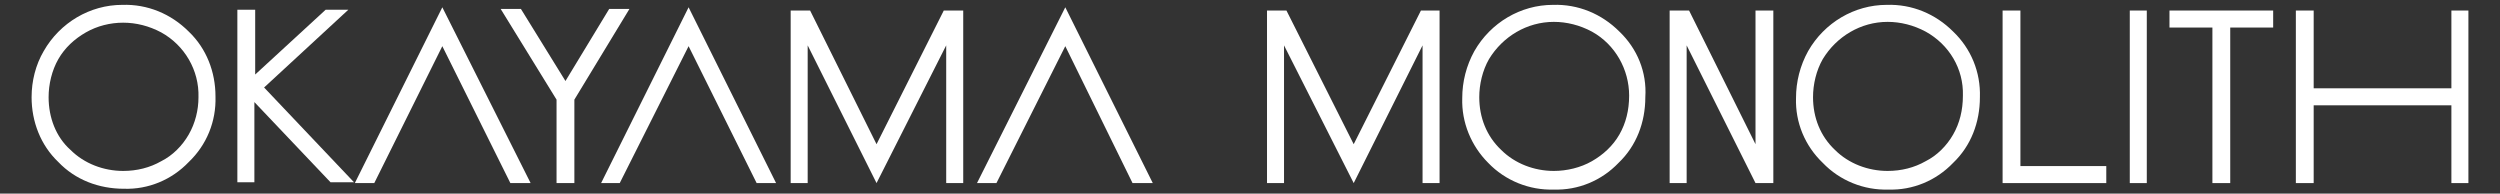 <?xml version="1.0" encoding="utf-8"?>
<!-- Generator: Adobe Illustrator 22.1.0, SVG Export Plug-In . SVG Version: 6.00 Build 0)  -->
<svg version="1.1" id="レイヤー_1" xmlns="http://www.w3.org/2000/svg" xmlns:xlink="http://www.w3.org/1999/xlink" x="0px"
	 y="0px" viewBox="0 0 308.6 23.9" style="enable-background:new 0 0 308.6 23.9;" xml:space="preserve">
<rect x="0" y="0" width="308.6" height="23.9" fill="#333333" stroke="none"/>
<style type="text/css">
	.st0{fill:#FFFFFF;}
</style>
<g id="レイヤー_2_2_">
	<g id="レイヤー_1-2">
		<path class="st0" d="M199.9,3.9c-2.2-2.2-5.1-3.4-8.2-3.3c-4,0-7.7,2.2-9.7,5.7c-1,1.8-1.5,3.8-1.5,5.8c-0.1,3,1.1,5.9,3.2,8
			c2.1,2.2,5.1,3.4,8.1,3.3c3,0.1,5.9-1.1,8-3.3c2.2-2.1,3.3-5,3.3-8.1C203.3,8.9,202.1,6,199.9,3.9L199.9,3.9z M199.9,16.6
			c-0.8,1.4-2,2.5-3.4,3.3c-1.4,0.8-3.1,1.2-4.7,1.2c-2.4,0-4.8-0.9-6.5-2.6c-1.8-1.7-2.7-4-2.7-6.5c0-1.6,0.4-3.3,1.2-4.7
			c1.7-2.8,4.7-4.6,8-4.6c1.6,0,3.2,0.4,4.7,1.2c2.9,1.6,4.6,4.7,4.6,7.9C201.1,13.6,200.7,15.2,199.9,16.6L199.9,16.6z"/>
		<path class="st0" d="M241.1,3.9c-2.2-2.2-5.1-3.4-8.2-3.3c-4,0-7.7,2.2-9.7,5.7c-1,1.8-1.5,3.8-1.5,5.8c-0.1,3,1.1,5.9,3.3,8
			c2.1,2.2,5.1,3.4,8.1,3.3c3,0.1,5.9-1.1,8-3.3c2.2-2.1,3.3-5,3.3-8.1C244.5,8.9,243.3,6,241.1,3.9L241.1,3.9z M241.1,16.6
			c-0.8,1.4-2,2.6-3.4,3.3c-1.4,0.8-3,1.2-4.7,1.2c-2.4,0-4.8-0.9-6.5-2.6c-1.8-1.7-2.7-4-2.7-6.5c0-1.6,0.4-3.3,1.2-4.7
			c1.7-2.8,4.7-4.6,8-4.6c1.6,0,3.2,0.4,4.7,1.2c2.9,1.6,4.7,4.6,4.6,7.9C242.3,13.6,241.9,15.2,241.1,16.6L241.1,16.6z"/>
		<polygon class="st0" points="247.2,1.3 249.4,1.3 249.4,20.5 260,20.5 260,22.6 247.2,22.6 247.2,1.3 		"/>
		<polygon class="st0" points="267.8,3.4 267.8,1.3 280.6,1.3 280.6,3.4 275.3,3.4 275.3,22.6 273.1,22.6 273.1,3.4 267.8,3.4 		"/>
		<polygon class="st0" points="283.4,1.3 285.6,1.3 285.6,10.9 302.6,10.9 302.6,1.3 304.7,1.3 304.7,22.6 302.6,22.6 302.6,13 
			285.6,13 285.6,22.6 283.4,22.6 283.4,1.3 		"/>
		<polygon class="st0" points="265,22.6 262.9,22.6 262.9,1.3 265,1.3 265,22.6 		"/>
		<polygon class="st0" points="175.6,1.3 175.6,1.3 175.4,1.3 167.1,17.8 158.8,1.3 158.5,1.3 156.4,1.3 156.4,22.6 158.5,22.6 
			158.5,5.6 167.1,22.6 175.6,5.6 175.6,22.6 177.7,22.6 177.7,1.3 175.6,1.3 		"/>
		<polygon class="st0" points="216.7,1.3 216.7,17.8 208.5,1.3 206.1,1.3 206.1,22.6 208.2,22.6 208.2,5.6 216.7,22.6 218.9,22.6 
			218.9,1.3 216.7,1.3 		"/>
		<path class="st0" d="M23.3,3.9c-2.2-2.2-5.1-3.4-8.2-3.3c-4,0-7.7,2.2-9.7,5.7C4.4,8,3.9,10,3.9,12c0,3,1.1,5.9,3.3,8
			c2.1,2.2,5,3.3,8.1,3.3c3,0.1,5.9-1.1,8-3.3c2.2-2.1,3.4-5,3.3-8.1C26.6,8.9,25.5,6,23.3,3.9L23.3,3.9z M23.3,16.6
			c-0.8,1.4-2,2.6-3.4,3.3c-1.4,0.8-3,1.2-4.7,1.2c-2.4,0-4.8-0.9-6.5-2.6C6.9,16.9,6,14.5,6,12c0-1.6,0.4-3.3,1.2-4.7
			C8,5.9,9.2,4.8,10.6,4c1.4-0.8,3-1.2,4.6-1.2c1.6,0,3.2,0.4,4.7,1.2c2.9,1.6,4.7,4.7,4.6,8C24.5,13.6,24.1,15.2,23.3,16.6
			L23.3,16.6z"/>
		<polygon class="st0" points="116.8,1.3 116.8,1.3 116.5,1.3 108.2,17.8 100,1.3 99.7,1.3 97.6,1.3 97.6,22.6 99.7,22.6 99.7,5.6 
			108.2,22.6 116.8,5.6 116.8,22.6 118.9,22.6 118.9,1.3 116.8,1.3 		"/>
		<polygon class="st0" points="131.5,0.9 120.6,22.6 123,22.6 131.5,5.7 139.8,22.6 142.3,22.6 131.5,0.9 		"/>
		<polygon class="st0" points="85,0.9 74.2,22.6 76.5,22.6 85,5.7 93.4,22.6 95.8,22.6 85,0.9 		"/>
		<polygon class="st0" points="54.6,0.9 43.8,22.6 46.2,22.6 54.6,5.7 63,22.6 65.5,22.6 54.6,0.9 		"/>
		<path class="st0" d="M61.8,1.1h2.5l5.5,8.9l5.4-8.9h2.5l-6.8,11.2v10.3h-2.2V12.3L61.8,1.1z"/>
		<path class="st0" d="M29.4,1.2h2.1v8l8.7-8h2.8l-10.4,9.6l11.1,11.7h-2.9l-9.4-9.9v9.9h-2.1V1.2z"/>
	</g>
</g>
</svg>
